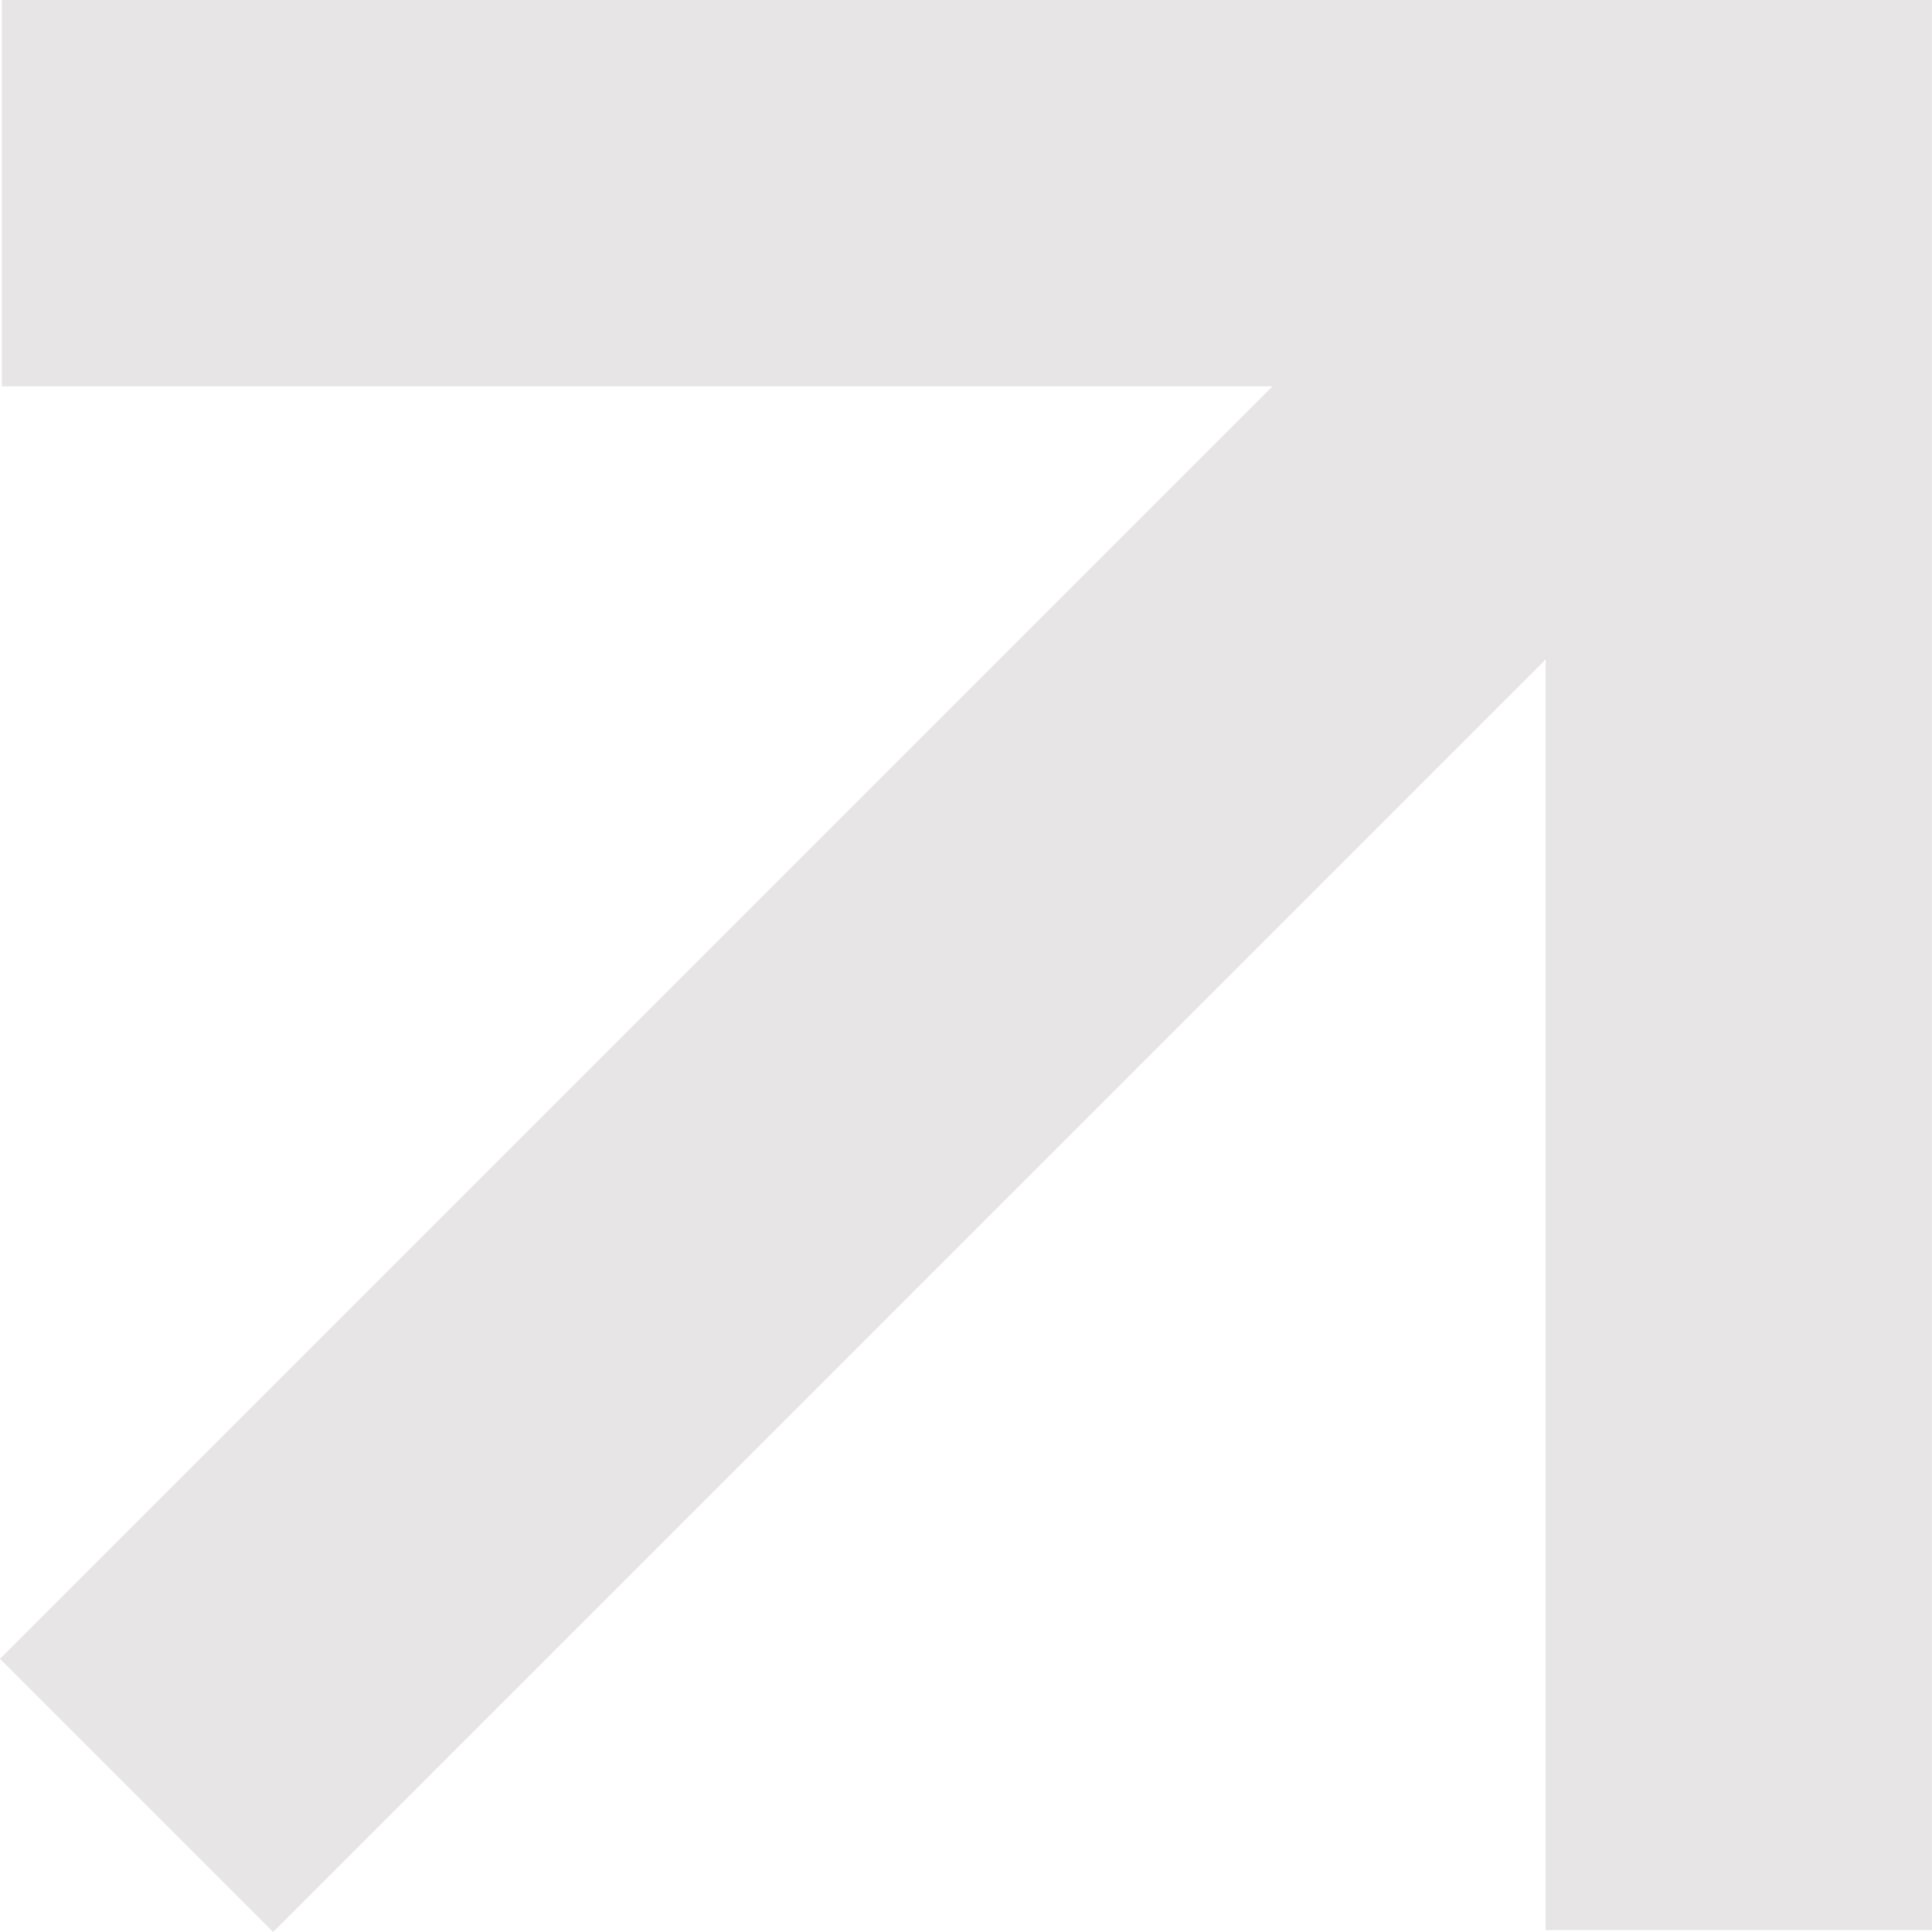 <?xml version="1.0" encoding="UTF-8" standalone="no"?><svg xmlns="http://www.w3.org/2000/svg" xmlns:xlink="http://www.w3.org/1999/xlink" fill="#e7e5e6" height="418.6" preserveAspectRatio="xMidYMid meet" version="1" viewBox="0.0 0.0 418.6 418.6" width="418.6" zoomAndPan="magnify"><g id="change1_1"><path d="M418.589,0v418.177h-83.698V142.879L59.184,418.586L0,359.402L275.709,83.698H0.412V0H418.589z"/></g></svg>